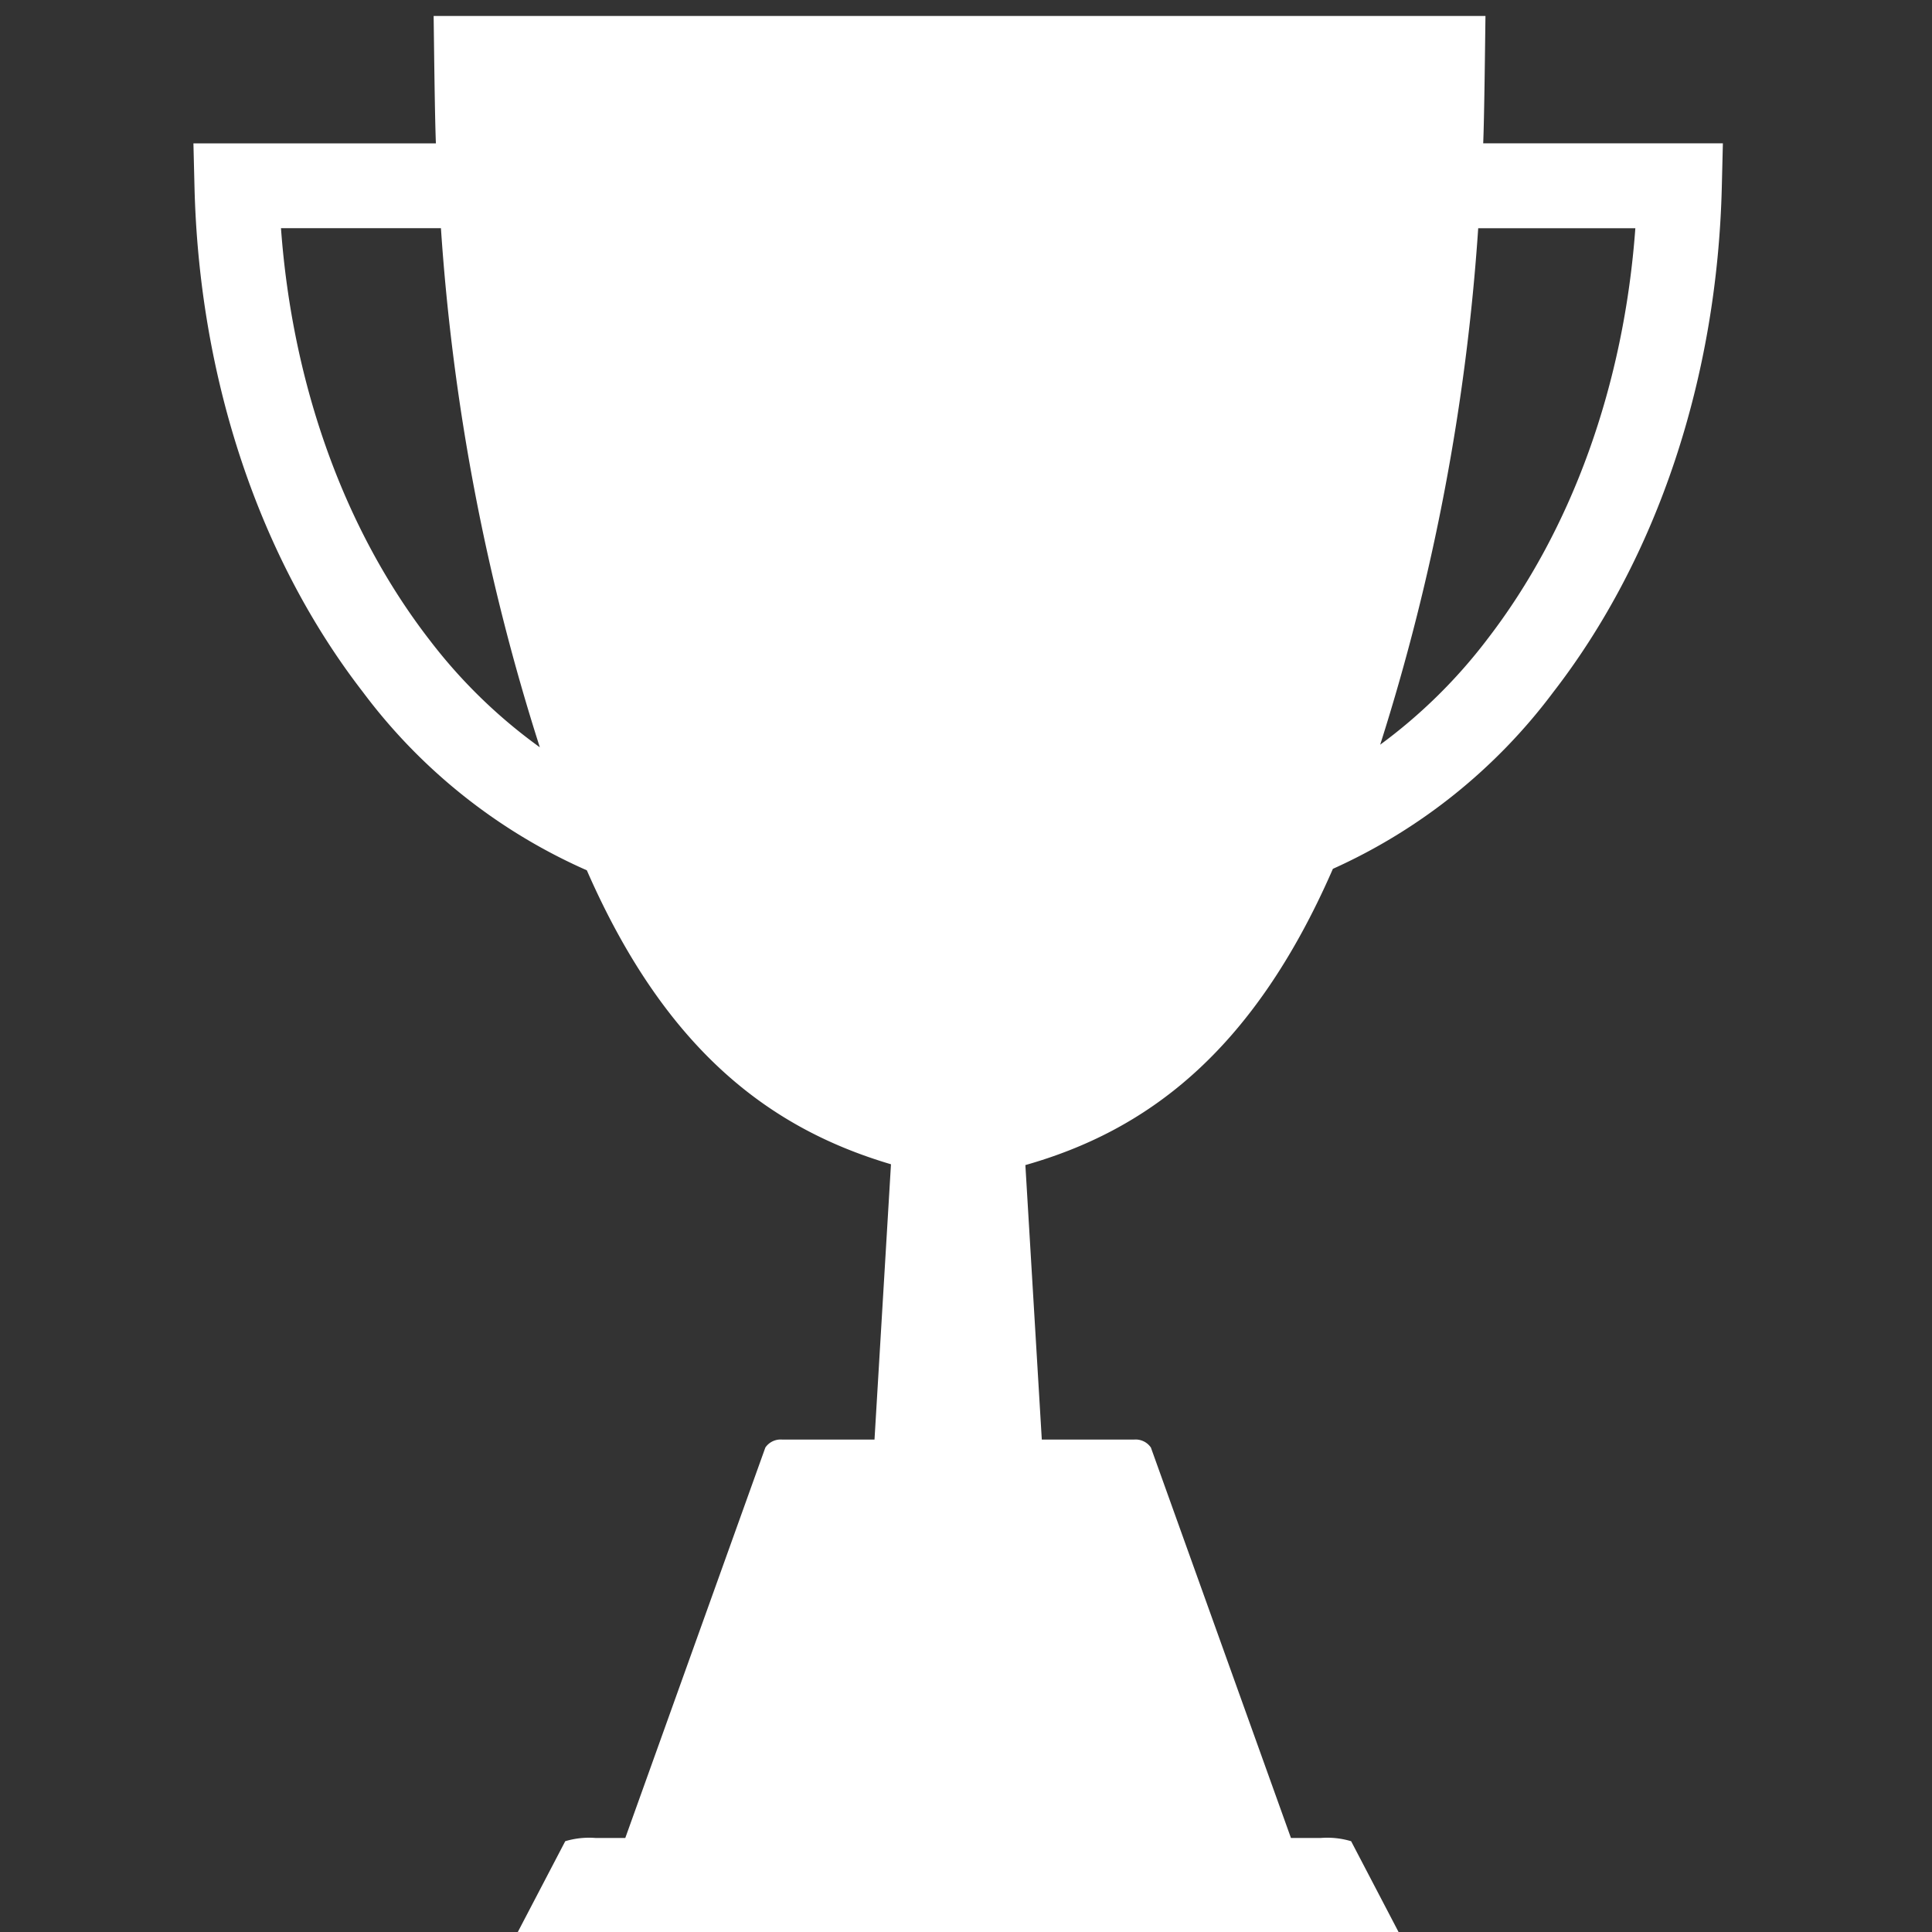 <svg id="tournaments" xmlns="http://www.w3.org/2000/svg" width="120" height="120" viewBox="0 0 120 120">
  <rect x="0" y="0" width="120" height="120" fill="#333333" stroke="none"/>
  <defs>
    <style>
      .cls-1 {
        fill: #fff;
        fill-rule: evenodd;
      }
    </style>
  </defs>
  <path class="cls-1" d="M92.124,8.907c0.07-1.623.118-6.261,0.141-7.914H26.934c0.024,1.652.071,6.29,0.141,7.914H12.014l0.066,2.7c0.29,11.888,4.005,23.032,10.463,31.38A34.952,34.952,0,0,0,36.449,54.056C41.422,65.418,48,70.14,55.34,72.315l-1.023,17.1H48.588a1.148,1.148,0,0,0-1.051.495l-8.7,24.251H37.008a5.16,5.16,0,0,0-1.9.2l-3.335,6.384c-0.075.144,0.788,0.261,1.929,0.261H85.327c1.141,0,2-.117,1.929-0.261l-3.335-6.384a5.16,5.16,0,0,0-1.9-.2H80.184l-8.7-24.251a1.147,1.147,0,0,0-1.051-.495H64.708l-1.02-17.05c7.431-2.111,14.086-6.9,19.1-18.4A35.046,35.046,0,0,0,96.482,42.983c6.458-8.347,10.174-19.491,10.463-31.38l0.066-2.7H92.124ZM26.684,39.754c-5.29-6.838-8.524-15.84-9.232-25.582h9.935a135.519,135.519,0,0,0,6.143,32.244A32.515,32.515,0,0,1,26.684,39.754Zm65.658,0a32.653,32.653,0,0,1-6.616,6.5,135.722,135.722,0,0,0,6.088-32.079h9.76C100.866,23.914,97.631,32.916,92.341,39.754Z"/>
</svg>
